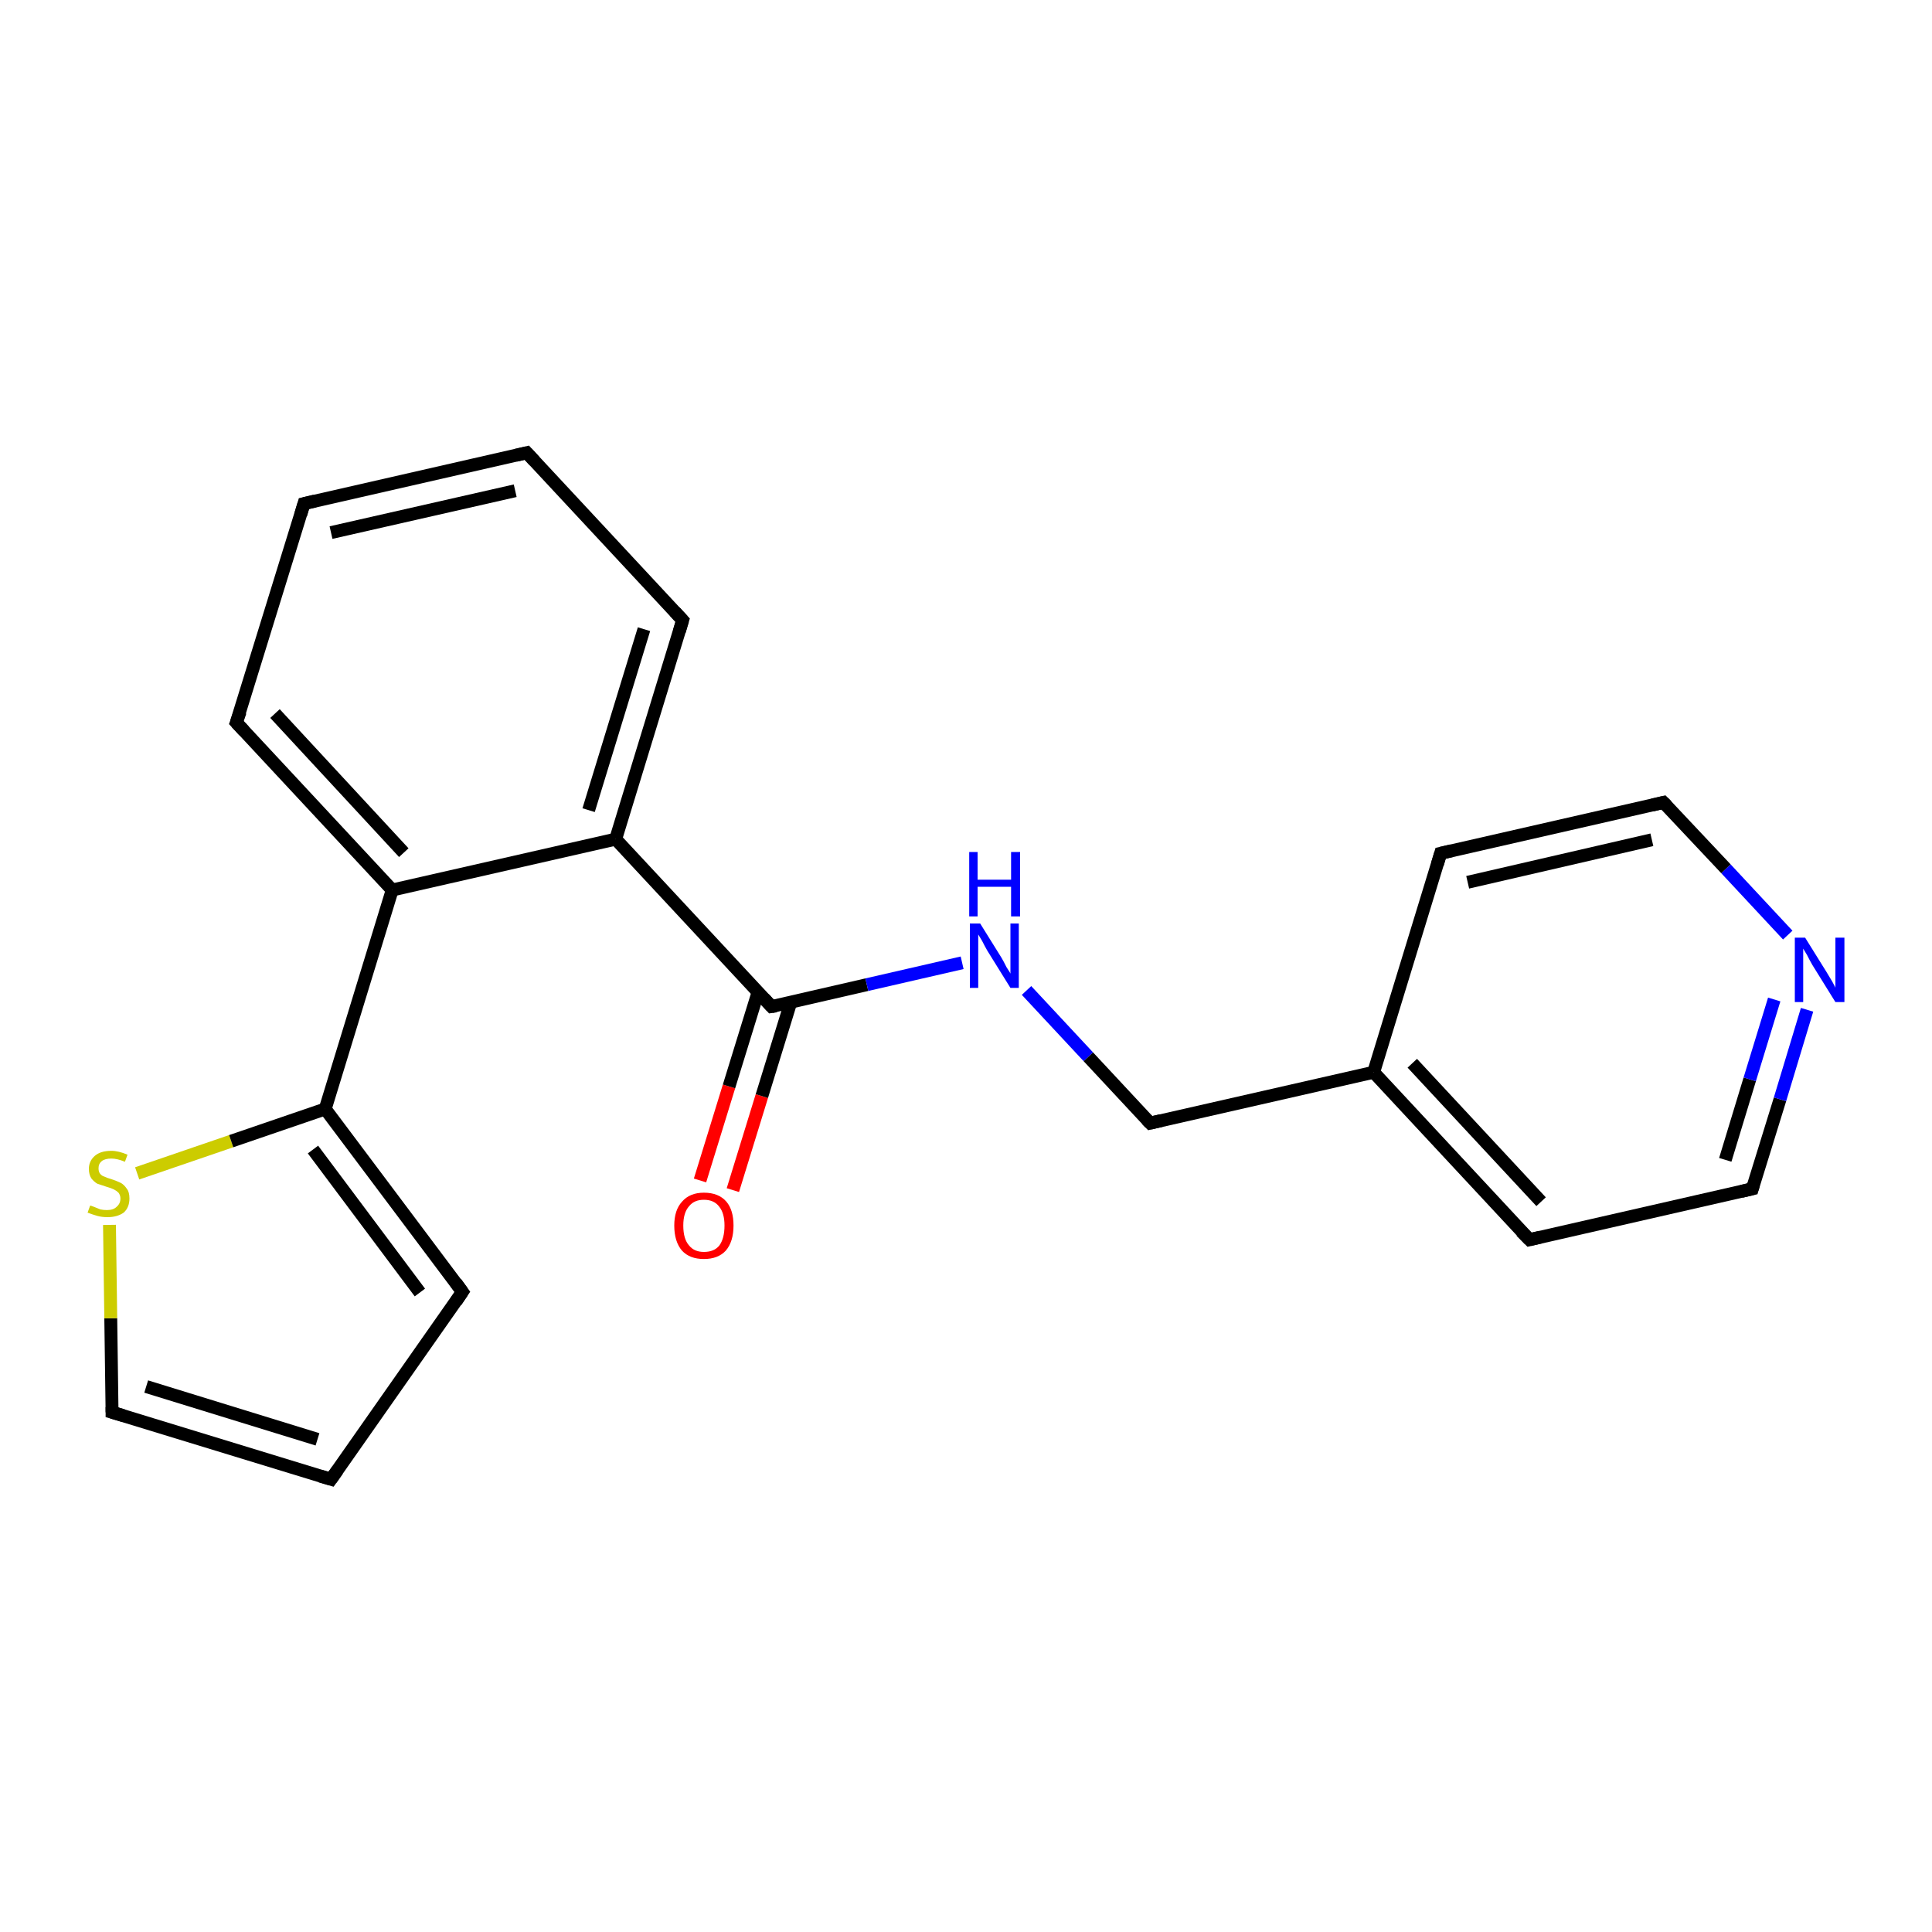 <?xml version='1.0' encoding='iso-8859-1'?>
<svg version='1.1' baseProfile='full'
              xmlns='http://www.w3.org/2000/svg'
                      xmlns:rdkit='http://www.rdkit.org/xml'
                      xmlns:xlink='http://www.w3.org/1999/xlink'
                  xml:space='preserve'
width='300px' height='300px' viewBox='0 0 300 300'>
<!-- END OF HEADER -->
<rect style='opacity:1.0;fill:#FFFFFF;stroke:none' width='300.0' height='300.0' x='0.0' y='0.0'> </rect>
<path class='bond-0 atom-0 atom-1' d='M 108.7,183.3 L 113.2,168.7' style='fill:none;fill-rule:evenodd;stroke:#FF0000;stroke-width:2.0px;stroke-linecap:butt;stroke-linejoin:miter;stroke-opacity:1' />
<path class='bond-0 atom-0 atom-1' d='M 113.2,168.7 L 117.7,154.1' style='fill:none;fill-rule:evenodd;stroke:#000000;stroke-width:2.0px;stroke-linecap:butt;stroke-linejoin:miter;stroke-opacity:1' />
<path class='bond-0 atom-0 atom-1' d='M 113.8,184.8 L 118.3,170.2' style='fill:none;fill-rule:evenodd;stroke:#FF0000;stroke-width:2.0px;stroke-linecap:butt;stroke-linejoin:miter;stroke-opacity:1' />
<path class='bond-0 atom-0 atom-1' d='M 118.3,170.2 L 122.8,155.6' style='fill:none;fill-rule:evenodd;stroke:#000000;stroke-width:2.0px;stroke-linecap:butt;stroke-linejoin:miter;stroke-opacity:1' />
<path class='bond-1 atom-1 atom-2' d='M 119.8,156.3 L 134.6,152.9' style='fill:none;fill-rule:evenodd;stroke:#000000;stroke-width:2.0px;stroke-linecap:butt;stroke-linejoin:miter;stroke-opacity:1' />
<path class='bond-1 atom-1 atom-2' d='M 134.6,152.9 L 149.4,149.5' style='fill:none;fill-rule:evenodd;stroke:#0000FF;stroke-width:2.0px;stroke-linecap:butt;stroke-linejoin:miter;stroke-opacity:1' />
<path class='bond-2 atom-2 atom-3' d='M 159.4,153.8 L 169.0,164.1' style='fill:none;fill-rule:evenodd;stroke:#0000FF;stroke-width:2.0px;stroke-linecap:butt;stroke-linejoin:miter;stroke-opacity:1' />
<path class='bond-2 atom-2 atom-3' d='M 169.0,164.1 L 178.6,174.4' style='fill:none;fill-rule:evenodd;stroke:#000000;stroke-width:2.0px;stroke-linecap:butt;stroke-linejoin:miter;stroke-opacity:1' />
<path class='bond-3 atom-3 atom-4' d='M 178.6,174.4 L 213.3,166.5' style='fill:none;fill-rule:evenodd;stroke:#000000;stroke-width:2.0px;stroke-linecap:butt;stroke-linejoin:miter;stroke-opacity:1' />
<path class='bond-4 atom-4 atom-5' d='M 213.3,166.5 L 237.5,192.5' style='fill:none;fill-rule:evenodd;stroke:#000000;stroke-width:2.0px;stroke-linecap:butt;stroke-linejoin:miter;stroke-opacity:1' />
<path class='bond-4 atom-4 atom-5' d='M 219.3,165.1 L 239.3,186.6' style='fill:none;fill-rule:evenodd;stroke:#000000;stroke-width:2.0px;stroke-linecap:butt;stroke-linejoin:miter;stroke-opacity:1' />
<path class='bond-5 atom-5 atom-6' d='M 237.5,192.5 L 272.1,184.6' style='fill:none;fill-rule:evenodd;stroke:#000000;stroke-width:2.0px;stroke-linecap:butt;stroke-linejoin:miter;stroke-opacity:1' />
<path class='bond-6 atom-6 atom-7' d='M 272.1,184.6 L 276.4,170.7' style='fill:none;fill-rule:evenodd;stroke:#000000;stroke-width:2.0px;stroke-linecap:butt;stroke-linejoin:miter;stroke-opacity:1' />
<path class='bond-6 atom-6 atom-7' d='M 276.4,170.7 L 280.6,156.8' style='fill:none;fill-rule:evenodd;stroke:#0000FF;stroke-width:2.0px;stroke-linecap:butt;stroke-linejoin:miter;stroke-opacity:1' />
<path class='bond-6 atom-6 atom-7' d='M 267.9,180.1 L 271.7,167.6' style='fill:none;fill-rule:evenodd;stroke:#000000;stroke-width:2.0px;stroke-linecap:butt;stroke-linejoin:miter;stroke-opacity:1' />
<path class='bond-6 atom-6 atom-7' d='M 271.7,167.6 L 275.5,155.2' style='fill:none;fill-rule:evenodd;stroke:#0000FF;stroke-width:2.0px;stroke-linecap:butt;stroke-linejoin:miter;stroke-opacity:1' />
<path class='bond-7 atom-7 atom-8' d='M 277.6,145.2 L 268.0,134.9' style='fill:none;fill-rule:evenodd;stroke:#0000FF;stroke-width:2.0px;stroke-linecap:butt;stroke-linejoin:miter;stroke-opacity:1' />
<path class='bond-7 atom-7 atom-8' d='M 268.0,134.9 L 258.3,124.6' style='fill:none;fill-rule:evenodd;stroke:#000000;stroke-width:2.0px;stroke-linecap:butt;stroke-linejoin:miter;stroke-opacity:1' />
<path class='bond-8 atom-8 atom-9' d='M 258.3,124.6 L 223.7,132.5' style='fill:none;fill-rule:evenodd;stroke:#000000;stroke-width:2.0px;stroke-linecap:butt;stroke-linejoin:miter;stroke-opacity:1' />
<path class='bond-8 atom-8 atom-9' d='M 256.5,130.4 L 227.9,137.0' style='fill:none;fill-rule:evenodd;stroke:#000000;stroke-width:2.0px;stroke-linecap:butt;stroke-linejoin:miter;stroke-opacity:1' />
<path class='bond-9 atom-1 atom-10' d='M 119.8,156.3 L 95.6,130.3' style='fill:none;fill-rule:evenodd;stroke:#000000;stroke-width:2.0px;stroke-linecap:butt;stroke-linejoin:miter;stroke-opacity:1' />
<path class='bond-10 atom-10 atom-11' d='M 95.6,130.3 L 106.0,96.3' style='fill:none;fill-rule:evenodd;stroke:#000000;stroke-width:2.0px;stroke-linecap:butt;stroke-linejoin:miter;stroke-opacity:1' />
<path class='bond-10 atom-10 atom-11' d='M 91.4,125.8 L 100.0,97.7' style='fill:none;fill-rule:evenodd;stroke:#000000;stroke-width:2.0px;stroke-linecap:butt;stroke-linejoin:miter;stroke-opacity:1' />
<path class='bond-11 atom-11 atom-12' d='M 106.0,96.3 L 81.8,70.3' style='fill:none;fill-rule:evenodd;stroke:#000000;stroke-width:2.0px;stroke-linecap:butt;stroke-linejoin:miter;stroke-opacity:1' />
<path class='bond-12 atom-12 atom-13' d='M 81.8,70.3 L 47.2,78.2' style='fill:none;fill-rule:evenodd;stroke:#000000;stroke-width:2.0px;stroke-linecap:butt;stroke-linejoin:miter;stroke-opacity:1' />
<path class='bond-12 atom-12 atom-13' d='M 80.0,76.2 L 51.4,82.7' style='fill:none;fill-rule:evenodd;stroke:#000000;stroke-width:2.0px;stroke-linecap:butt;stroke-linejoin:miter;stroke-opacity:1' />
<path class='bond-13 atom-13 atom-14' d='M 47.2,78.2 L 36.7,112.2' style='fill:none;fill-rule:evenodd;stroke:#000000;stroke-width:2.0px;stroke-linecap:butt;stroke-linejoin:miter;stroke-opacity:1' />
<path class='bond-14 atom-14 atom-15' d='M 36.7,112.2 L 60.9,138.2' style='fill:none;fill-rule:evenodd;stroke:#000000;stroke-width:2.0px;stroke-linecap:butt;stroke-linejoin:miter;stroke-opacity:1' />
<path class='bond-14 atom-14 atom-15' d='M 42.7,110.8 L 62.7,132.4' style='fill:none;fill-rule:evenodd;stroke:#000000;stroke-width:2.0px;stroke-linecap:butt;stroke-linejoin:miter;stroke-opacity:1' />
<path class='bond-15 atom-15 atom-16' d='M 60.9,138.2 L 50.5,172.2' style='fill:none;fill-rule:evenodd;stroke:#000000;stroke-width:2.0px;stroke-linecap:butt;stroke-linejoin:miter;stroke-opacity:1' />
<path class='bond-16 atom-16 atom-17' d='M 50.5,172.2 L 71.8,200.6' style='fill:none;fill-rule:evenodd;stroke:#000000;stroke-width:2.0px;stroke-linecap:butt;stroke-linejoin:miter;stroke-opacity:1' />
<path class='bond-16 atom-16 atom-17' d='M 48.6,178.5 L 65.2,200.7' style='fill:none;fill-rule:evenodd;stroke:#000000;stroke-width:2.0px;stroke-linecap:butt;stroke-linejoin:miter;stroke-opacity:1' />
<path class='bond-17 atom-17 atom-18' d='M 71.8,200.6 L 51.4,229.7' style='fill:none;fill-rule:evenodd;stroke:#000000;stroke-width:2.0px;stroke-linecap:butt;stroke-linejoin:miter;stroke-opacity:1' />
<path class='bond-18 atom-18 atom-19' d='M 51.4,229.7 L 17.4,219.3' style='fill:none;fill-rule:evenodd;stroke:#000000;stroke-width:2.0px;stroke-linecap:butt;stroke-linejoin:miter;stroke-opacity:1' />
<path class='bond-18 atom-18 atom-19' d='M 49.3,223.5 L 22.7,215.3' style='fill:none;fill-rule:evenodd;stroke:#000000;stroke-width:2.0px;stroke-linecap:butt;stroke-linejoin:miter;stroke-opacity:1' />
<path class='bond-19 atom-19 atom-20' d='M 17.4,219.3 L 17.2,204.7' style='fill:none;fill-rule:evenodd;stroke:#000000;stroke-width:2.0px;stroke-linecap:butt;stroke-linejoin:miter;stroke-opacity:1' />
<path class='bond-19 atom-19 atom-20' d='M 17.2,204.7 L 17.0,190.2' style='fill:none;fill-rule:evenodd;stroke:#CCCC00;stroke-width:2.0px;stroke-linecap:butt;stroke-linejoin:miter;stroke-opacity:1' />
<path class='bond-20 atom-9 atom-4' d='M 223.7,132.5 L 213.3,166.5' style='fill:none;fill-rule:evenodd;stroke:#000000;stroke-width:2.0px;stroke-linecap:butt;stroke-linejoin:miter;stroke-opacity:1' />
<path class='bond-21 atom-15 atom-10' d='M 60.9,138.2 L 95.6,130.3' style='fill:none;fill-rule:evenodd;stroke:#000000;stroke-width:2.0px;stroke-linecap:butt;stroke-linejoin:miter;stroke-opacity:1' />
<path class='bond-22 atom-20 atom-16' d='M 21.3,182.2 L 35.9,177.2' style='fill:none;fill-rule:evenodd;stroke:#CCCC00;stroke-width:2.0px;stroke-linecap:butt;stroke-linejoin:miter;stroke-opacity:1' />
<path class='bond-22 atom-20 atom-16' d='M 35.9,177.2 L 50.5,172.2' style='fill:none;fill-rule:evenodd;stroke:#000000;stroke-width:2.0px;stroke-linecap:butt;stroke-linejoin:miter;stroke-opacity:1' />
<path d='M 120.5,156.2 L 119.8,156.3 L 118.6,155.0' style='fill:none;stroke:#000000;stroke-width:2.0px;stroke-linecap:butt;stroke-linejoin:miter;stroke-opacity:1;' />
<path d='M 178.1,173.9 L 178.6,174.4 L 180.3,174.0' style='fill:none;stroke:#000000;stroke-width:2.0px;stroke-linecap:butt;stroke-linejoin:miter;stroke-opacity:1;' />
<path d='M 236.2,191.2 L 237.5,192.5 L 239.2,192.1' style='fill:none;stroke:#000000;stroke-width:2.0px;stroke-linecap:butt;stroke-linejoin:miter;stroke-opacity:1;' />
<path d='M 270.4,185.0 L 272.1,184.6 L 272.3,183.9' style='fill:none;stroke:#000000;stroke-width:2.0px;stroke-linecap:butt;stroke-linejoin:miter;stroke-opacity:1;' />
<path d='M 258.8,125.1 L 258.3,124.6 L 256.6,125.0' style='fill:none;stroke:#000000;stroke-width:2.0px;stroke-linecap:butt;stroke-linejoin:miter;stroke-opacity:1;' />
<path d='M 225.4,132.1 L 223.7,132.5 L 223.2,134.2' style='fill:none;stroke:#000000;stroke-width:2.0px;stroke-linecap:butt;stroke-linejoin:miter;stroke-opacity:1;' />
<path d='M 105.5,98.0 L 106.0,96.3 L 104.8,95.0' style='fill:none;stroke:#000000;stroke-width:2.0px;stroke-linecap:butt;stroke-linejoin:miter;stroke-opacity:1;' />
<path d='M 83.0,71.6 L 81.8,70.3 L 80.1,70.7' style='fill:none;stroke:#000000;stroke-width:2.0px;stroke-linecap:butt;stroke-linejoin:miter;stroke-opacity:1;' />
<path d='M 48.9,77.8 L 47.2,78.2 L 46.7,79.9' style='fill:none;stroke:#000000;stroke-width:2.0px;stroke-linecap:butt;stroke-linejoin:miter;stroke-opacity:1;' />
<path d='M 37.3,110.5 L 36.7,112.2 L 37.9,113.5' style='fill:none;stroke:#000000;stroke-width:2.0px;stroke-linecap:butt;stroke-linejoin:miter;stroke-opacity:1;' />
<path d='M 70.8,199.2 L 71.8,200.6 L 70.8,202.1' style='fill:none;stroke:#000000;stroke-width:2.0px;stroke-linecap:butt;stroke-linejoin:miter;stroke-opacity:1;' />
<path d='M 52.4,228.3 L 51.4,229.7 L 49.7,229.2' style='fill:none;stroke:#000000;stroke-width:2.0px;stroke-linecap:butt;stroke-linejoin:miter;stroke-opacity:1;' />
<path d='M 19.1,219.8 L 17.4,219.3 L 17.4,218.5' style='fill:none;stroke:#000000;stroke-width:2.0px;stroke-linecap:butt;stroke-linejoin:miter;stroke-opacity:1;' />
<path class='atom-0' d='M 104.7 190.3
Q 104.7 187.9, 105.9 186.6
Q 107.1 185.2, 109.3 185.2
Q 111.6 185.2, 112.8 186.6
Q 113.9 187.9, 113.9 190.3
Q 113.9 192.8, 112.7 194.2
Q 111.5 195.5, 109.3 195.5
Q 107.1 195.5, 105.9 194.2
Q 104.7 192.8, 104.7 190.3
M 109.3 194.4
Q 110.9 194.4, 111.7 193.4
Q 112.5 192.3, 112.5 190.3
Q 112.5 188.4, 111.7 187.4
Q 110.9 186.3, 109.3 186.3
Q 107.8 186.3, 107.0 187.3
Q 106.1 188.3, 106.1 190.3
Q 106.1 192.4, 107.0 193.4
Q 107.8 194.4, 109.3 194.4
' fill='#FF0000'/>
<path class='atom-2' d='M 152.2 143.4
L 155.5 148.7
Q 155.8 149.2, 156.3 150.2
Q 156.9 151.1, 156.9 151.2
L 156.9 143.4
L 158.2 143.4
L 158.2 153.4
L 156.9 153.4
L 153.3 147.6
Q 152.9 146.9, 152.5 146.1
Q 152.0 145.3, 151.9 145.1
L 151.9 153.4
L 150.6 153.4
L 150.6 143.4
L 152.2 143.4
' fill='#0000FF'/>
<path class='atom-2' d='M 150.5 132.3
L 151.8 132.3
L 151.8 136.6
L 157.0 136.6
L 157.0 132.3
L 158.4 132.3
L 158.4 142.3
L 157.0 142.3
L 157.0 137.7
L 151.8 137.7
L 151.8 142.3
L 150.5 142.3
L 150.5 132.3
' fill='#0000FF'/>
<path class='atom-7' d='M 280.3 145.6
L 283.6 150.9
Q 283.9 151.4, 284.5 152.4
Q 285.0 153.3, 285.0 153.4
L 285.0 145.6
L 286.4 145.6
L 286.4 155.6
L 285.0 155.6
L 281.4 149.8
Q 281.0 149.1, 280.6 148.3
Q 280.2 147.6, 280.0 147.3
L 280.0 155.6
L 278.7 155.6
L 278.7 145.6
L 280.3 145.6
' fill='#0000FF'/>
<path class='atom-20' d='M 14.0 187.2
Q 14.1 187.2, 14.6 187.4
Q 15.1 187.6, 15.6 187.8
Q 16.1 187.9, 16.6 187.9
Q 17.6 187.9, 18.1 187.4
Q 18.7 186.9, 18.7 186.1
Q 18.7 185.6, 18.4 185.2
Q 18.1 184.9, 17.7 184.7
Q 17.3 184.5, 16.6 184.3
Q 15.7 184.0, 15.1 183.8
Q 14.6 183.5, 14.2 183.0
Q 13.8 182.4, 13.8 181.5
Q 13.8 180.3, 14.7 179.5
Q 15.6 178.7, 17.3 178.7
Q 18.4 178.7, 19.8 179.3
L 19.4 180.4
Q 18.2 179.9, 17.3 179.9
Q 16.3 179.9, 15.8 180.3
Q 15.3 180.7, 15.3 181.4
Q 15.3 181.9, 15.5 182.2
Q 15.8 182.6, 16.2 182.7
Q 16.6 182.9, 17.3 183.1
Q 18.2 183.4, 18.8 183.7
Q 19.3 184.0, 19.7 184.6
Q 20.1 185.1, 20.1 186.1
Q 20.1 187.5, 19.2 188.3
Q 18.2 189.0, 16.7 189.0
Q 15.8 189.0, 15.1 188.8
Q 14.4 188.6, 13.6 188.3
L 14.0 187.2
' fill='#CCCC00'/>
</svg>
